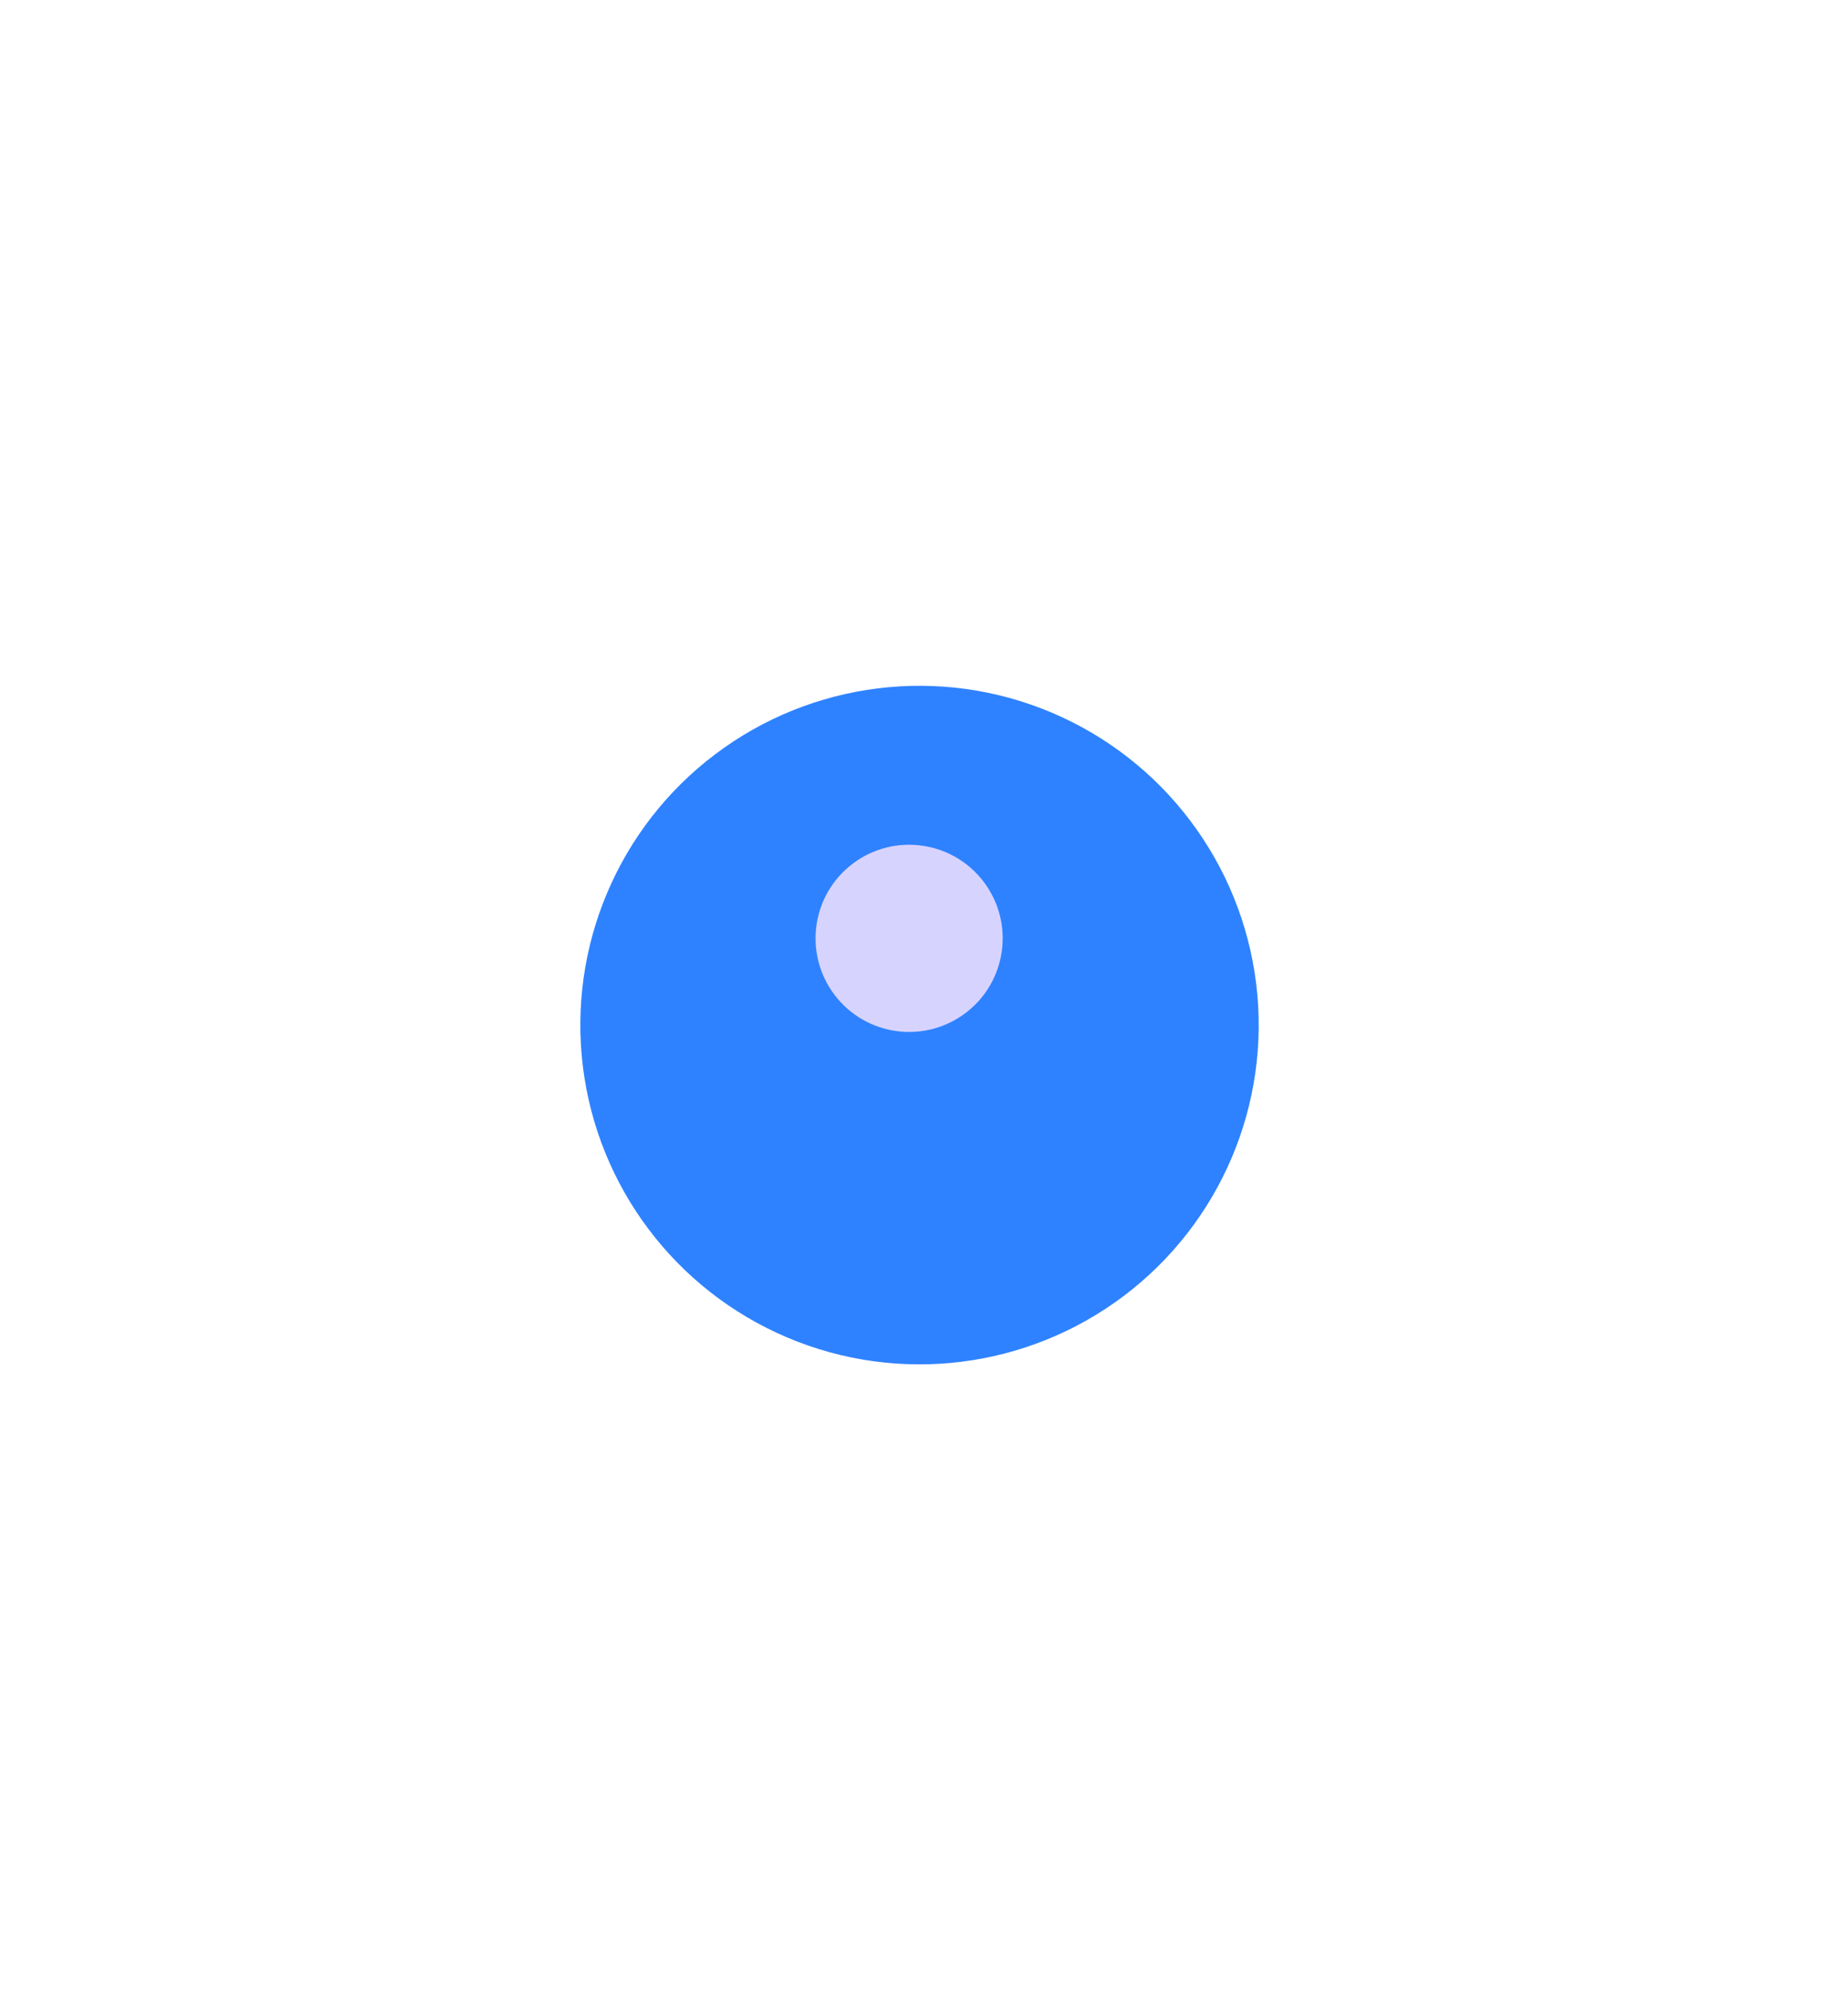 <?xml version="1.0" encoding="UTF-8"?> <svg xmlns="http://www.w3.org/2000/svg" width="158" height="170" viewBox="0 0 158 170" fill="none"><g filter="url(#filter0_f_55_581)"><circle cx="78.617" cy="87.618" r="29" transform="rotate(52.956 78.617 87.618)" fill="#2E82FF"></circle></g><g filter="url(#filter1_f_55_581)"><circle cx="77.728" cy="80.205" r="8" transform="rotate(52.956 77.728 80.205)" fill="#D7D3FF"></circle></g><defs><filter id="filter0_f_55_581" x="8.025" y="17.025" width="141.184" height="141.184" filterUnits="userSpaceOnUse" color-interpolation-filters="sRGB"><feFlood flood-opacity="0" result="BackgroundImageFix"></feFlood><feBlend mode="normal" in="SourceGraphic" in2="BackgroundImageFix" result="shape"></feBlend><feGaussianBlur stdDeviation="20.795" result="effect1_foregroundBlur_55_581"></feGaussianBlur></filter><filter id="filter1_f_55_581" x="58.121" y="60.598" width="39.214" height="39.214" filterUnits="userSpaceOnUse" color-interpolation-filters="sRGB"><feFlood flood-opacity="0" result="BackgroundImageFix"></feFlood><feBlend mode="normal" in="SourceGraphic" in2="BackgroundImageFix" result="shape"></feBlend><feGaussianBlur stdDeviation="5.803" result="effect1_foregroundBlur_55_581"></feGaussianBlur></filter></defs></svg> 